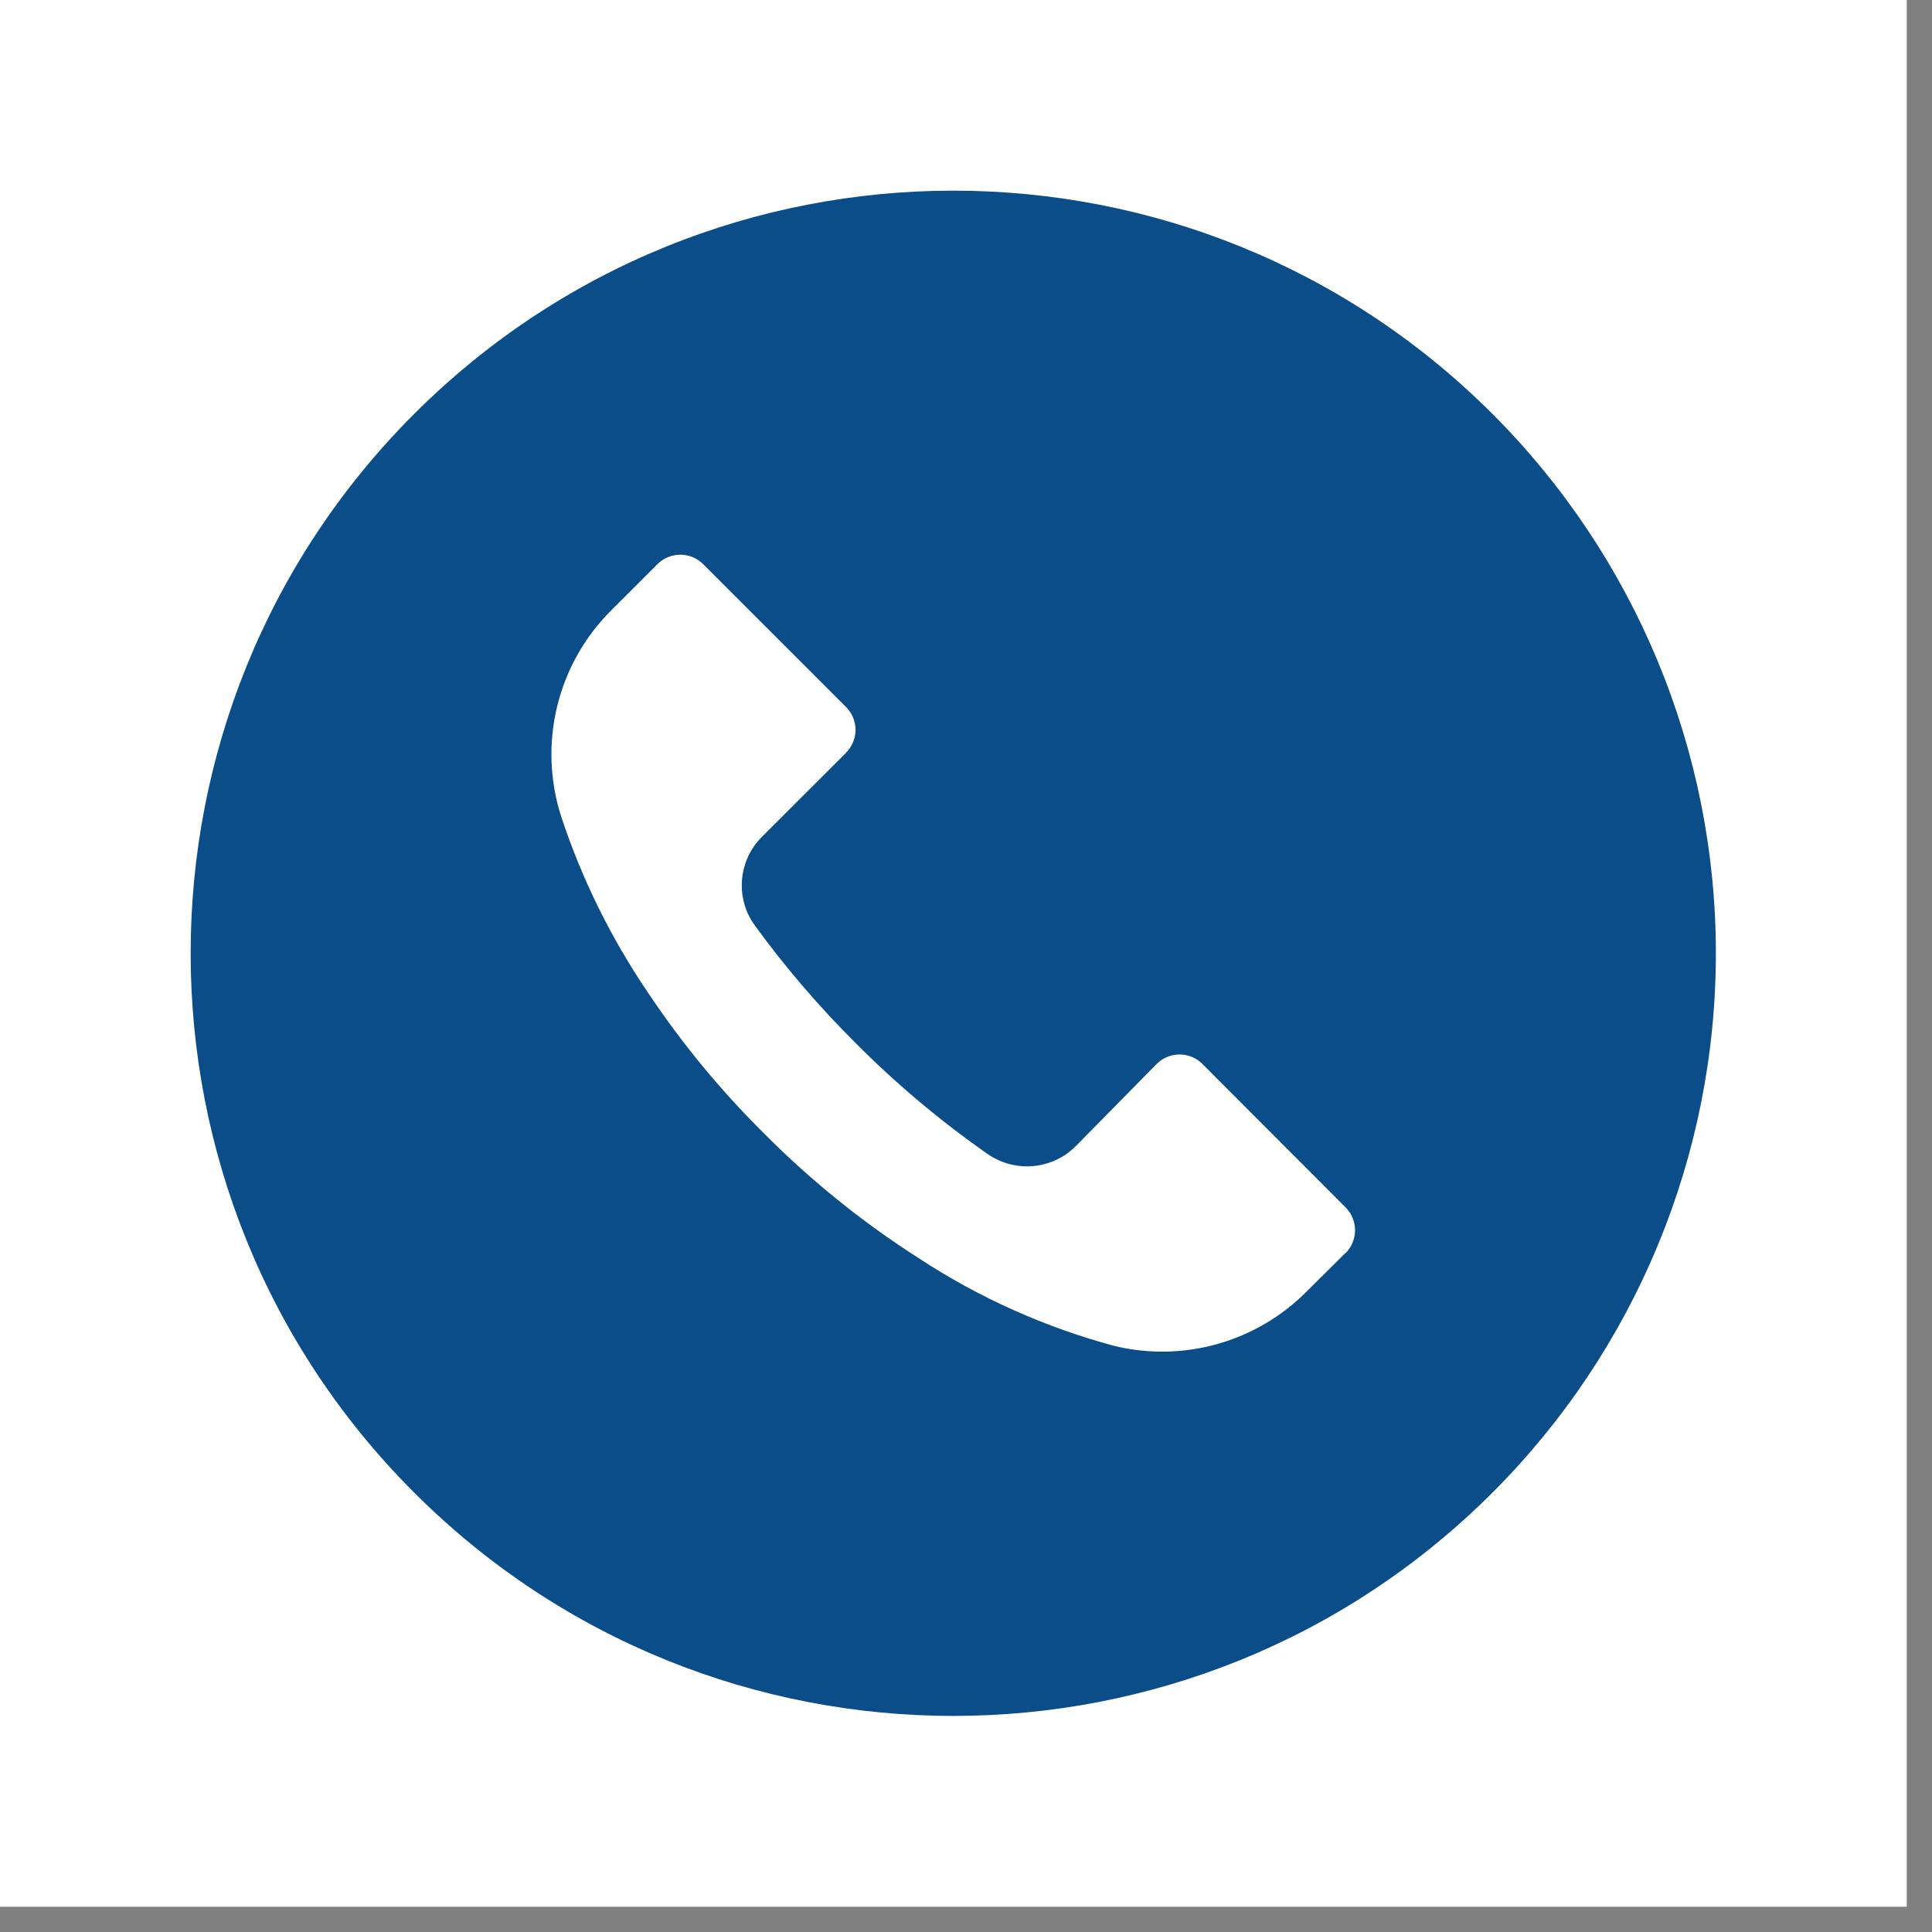 <svg xmlns="http://www.w3.org/2000/svg" xmlns:xlink="http://www.w3.org/1999/xlink" width="75" zoomAndPan="magnify" viewBox="0 0 56.25 56.25" height="75" preserveAspectRatio="xMidYMid meet" version="1.0"><rect x="0" y="0" width="56.25" height="56.25" fill="#808080" stroke="none"/><defs><clipPath id="66fc35dd71"><path d="M 0 0 L 55.512 0 L 55.512 55.512 L 0 55.512 Z M 0 0 " clip-rule="nonzero"/></clipPath><clipPath id="ca9bffc960"><path d="M 5.551 5.551 L 49.957 5.551 L 49.957 49.957 L 5.551 49.957 Z M 5.551 5.551 " clip-rule="nonzero"/></clipPath></defs><g clip-path="url(#66fc35dd71)"><path fill="#ffffff" d="M 0 0 L 55.512 0 L 55.512 55.512 L 0 55.512 Z M 0 0 " fill-opacity="1" fill-rule="nonzero"/><path fill="#ffffff" d="M 0 0 L 55.512 0 L 55.512 55.512 L 0 55.512 Z M 0 0 " fill-opacity="1" fill-rule="nonzero"/></g><g clip-path="url(#ca9bffc960)"><path fill="#0a4d88" d="M 43.453 12.051 C 34.781 3.383 20.723 3.383 12.051 12.059 C 3.383 20.73 3.383 34.789 12.059 43.457 C 20.73 52.129 34.789 52.125 43.457 43.453 C 47.621 39.289 49.961 33.641 49.957 27.75 C 49.957 21.863 47.617 16.215 43.453 12.051 Z M 39.18 36.48 C 39.176 36.48 39.176 36.484 39.176 36.484 L 39.176 36.477 L 38.051 37.594 C 36.594 39.066 34.477 39.672 32.461 39.191 C 30.434 38.648 28.504 37.785 26.75 36.633 C 25.117 35.59 23.605 34.371 22.242 32.996 C 20.984 31.75 19.855 30.383 18.875 28.914 C 17.797 27.328 16.945 25.605 16.344 23.789 C 15.652 21.656 16.223 19.316 17.824 17.742 L 19.141 16.426 C 19.508 16.059 20.102 16.059 20.469 16.422 C 20.469 16.426 20.473 16.426 20.473 16.426 L 24.633 20.586 C 25 20.953 25 21.547 24.633 21.914 C 24.633 21.914 24.633 21.918 24.633 21.918 L 22.188 24.359 C 21.488 25.055 21.398 26.156 21.98 26.949 C 22.863 28.164 23.844 29.305 24.906 30.363 C 26.09 31.555 27.379 32.637 28.754 33.598 C 29.551 34.152 30.629 34.059 31.316 33.375 L 33.676 30.977 C 34.043 30.609 34.637 30.609 35.004 30.973 C 35.008 30.977 35.008 30.977 35.008 30.977 L 39.176 35.152 C 39.543 35.52 39.543 36.113 39.18 36.48 Z M 39.18 36.48 " fill-opacity="1" fill-rule="nonzero"/></g></svg>